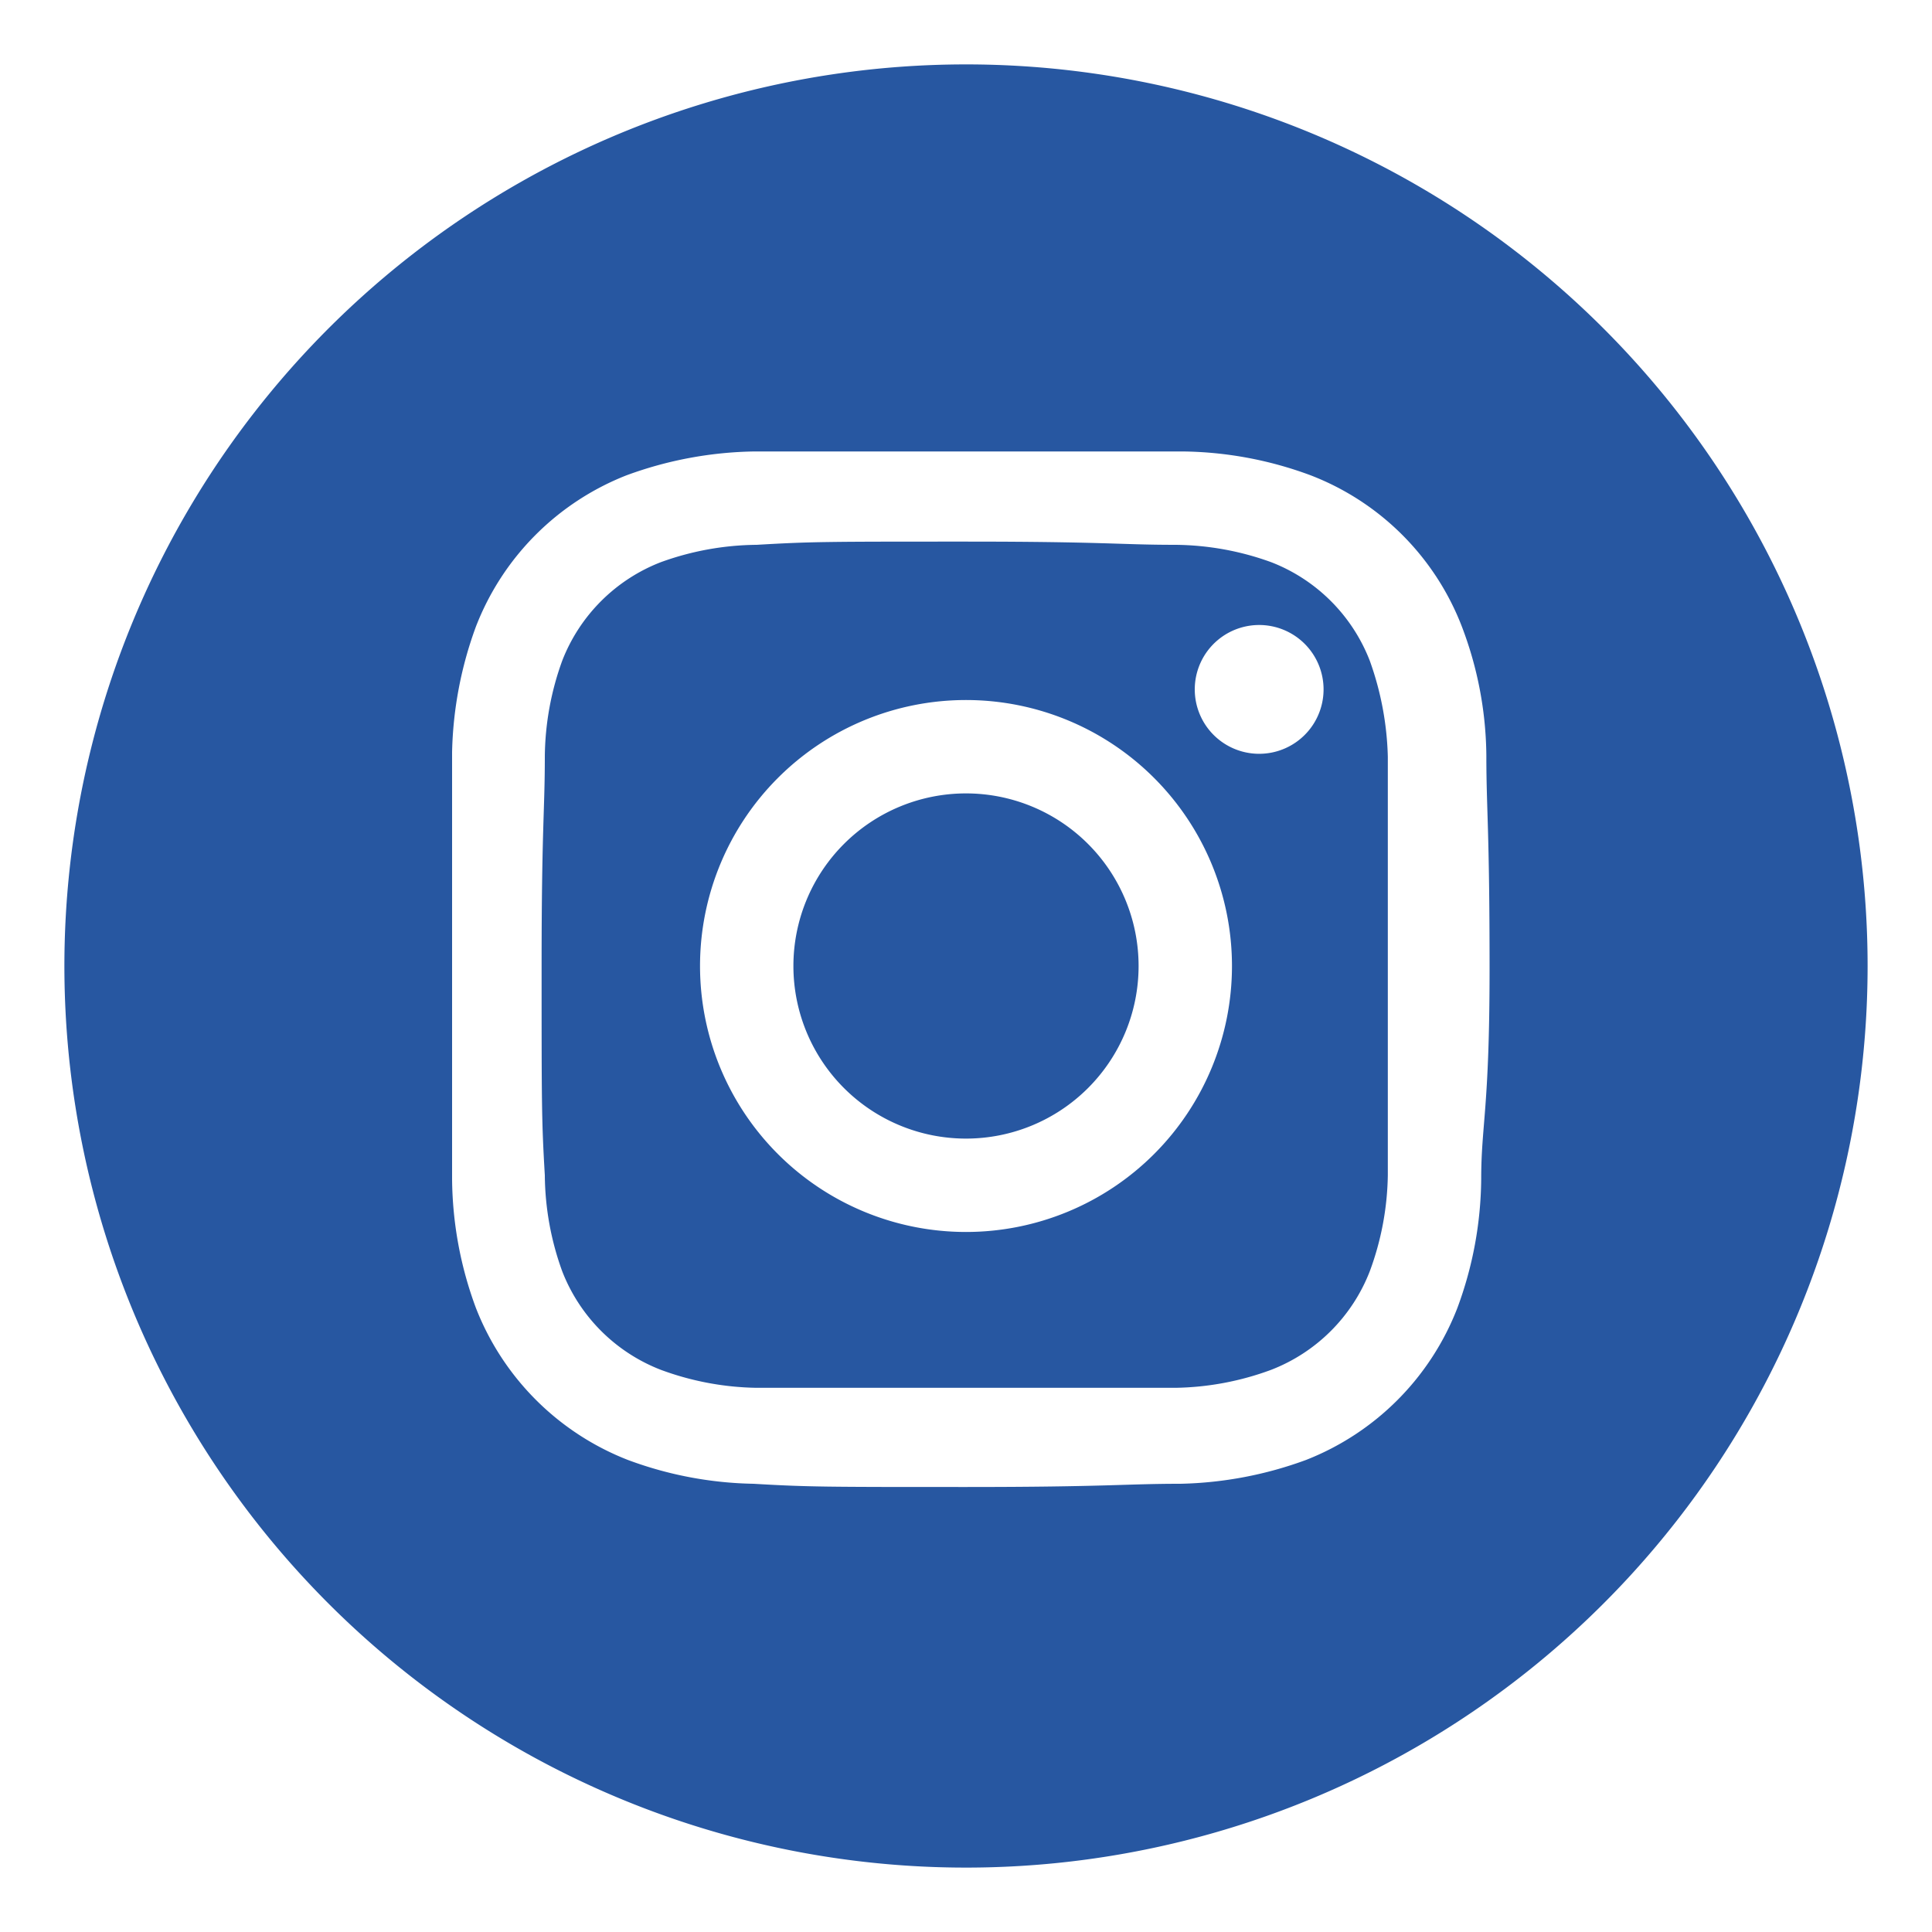 <svg xmlns="http://www.w3.org/2000/svg" viewBox="0 0 30 30">
  <g>
    <path d="M17.68,15A2.68,2.68,0,1,1,15,12.32,2.68,2.68,0,0,1,17.68,15Z" fill="#2757a1"/>
    <path d="M21.27,10.26a2.68,2.68,0,0,0-1.53-1.53,4.46,4.46,0,0,0-1.49-.27c-.85,0-1.1-.05-3.25-.05s-2.4,0-3.25.05a4.46,4.46,0,0,0-1.49.27,2.68,2.68,0,0,0-1.53,1.53,4.46,4.46,0,0,0-.27,1.49c0,.85-.05,1.1-.05,3.25s0,2.4.05,3.25a4.46,4.46,0,0,0,.27,1.49,2.68,2.68,0,0,0,1.53,1.53,4.47,4.47,0,0,0,1.49.28c.85,0,1.1,0,3.25,0s2.4,0,3.25,0a4.47,4.47,0,0,0,1.49-.28,2.68,2.68,0,0,0,1.53-1.53,4.47,4.47,0,0,0,.28-1.49c0-.85,0-1.1,0-3.25s0-2.4,0-3.25A4.74,4.74,0,0,0,21.27,10.26ZM15,19.13A4.13,4.13,0,1,1,19.13,15,4.13,4.13,0,0,1,15,19.13Zm4.29-7.46a1,1,0,0,1,0-1.93,1,1,0,1,1,0,1.93Z" fill="#2757a1"/>
    <path d="M15,1A14,14,0,1,0,29,15,14,14,0,0,0,15,1Zm8,17.31a5.87,5.87,0,0,1-.37,2,4.14,4.14,0,0,1-2.35,2.36,6,6,0,0,1-1.95.37c-.86,0-1.14.05-3.32.05s-2.46,0-3.31-.05a5.87,5.87,0,0,1-1.95-.37,4.15,4.15,0,0,1-2.36-2.36,5.87,5.87,0,0,1-.37-2c0-.85,0-1.13,0-3.31s0-2.46,0-3.32a6,6,0,0,1,.37-1.95A4.12,4.12,0,0,1,9.73,7.38a6,6,0,0,1,2-.37c.85,0,1.13,0,3.31,0s2.46,0,3.31,0a5.87,5.87,0,0,1,2,.37,4.09,4.09,0,0,1,2.35,2.35,5.74,5.74,0,0,1,.38,2c0,.85.05,1.13.05,3.31S23,17.46,23,18.31Z" fill="#2757a1"/>
  </g>
</svg>
